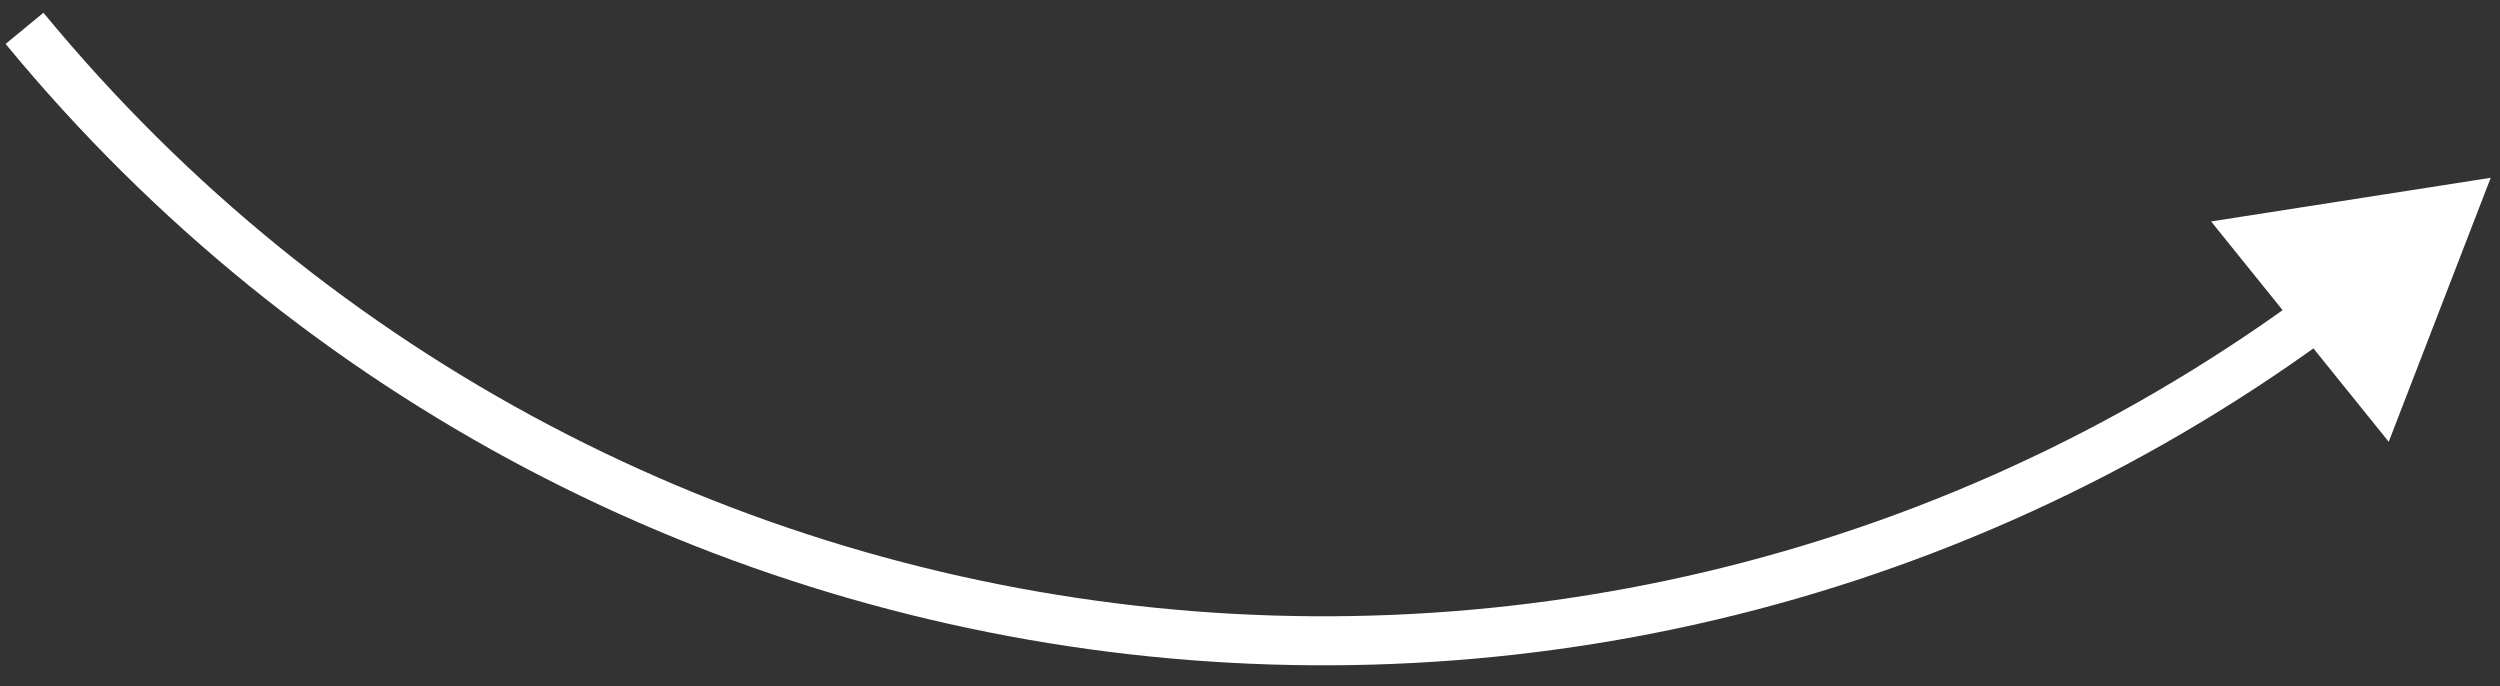 <?xml version="1.0" encoding="UTF-8"?> <svg xmlns="http://www.w3.org/2000/svg" width="102" height="28" viewBox="0 0 102 28" fill="none"><rect x="0" y="0" width="102" height="28" fill="#333333" stroke="none"/> <path d="M97.045 10.943L97.673 11.721L97.045 10.943ZM101.621 7.254L97.46 18.025L90.213 9.035L101.621 7.254ZM1.772 0.52C25.347 29.128 67.557 33.429 96.418 10.164L97.673 11.721C67.959 35.674 24.5 31.246 0.228 1.792L1.772 0.52Z" fill="white"></path> </svg> 